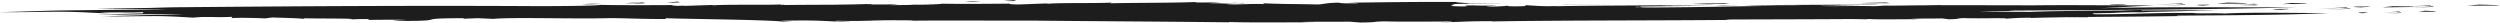 <?xml version="1.0" encoding="UTF-8"?> <svg xmlns="http://www.w3.org/2000/svg" id="a" width="1175.833" height="10.594"><defs><style>.b{fill:#1d1d1d}</style></defs><path class="b" d="m1104.106 3.463-14.408.656 10.473-.353c11.93.14-1.258.554-5.66.692 19.233-.318 6.674-.676 9.595-.995ZM1072.79 4.579c.547-.148 6.633-.364 2.618-.429-9.446.058-6.636.364-2.618.429ZM1165.913 2.163l-5.523.509 13.503-.07c5.483-.14-1.763-.301-7.98-.44ZM1133.183 3.489c20.028-.188 7.184-.63 10.337-.93l-12.465.459c-1.678-.035-3.662-.066-5.549-.097l-5.105.544 12.978-.157c3.38-.116 1.609-.203-1.693-.276l7.637-.197c12.29.22-1.531.545-6.14.654ZM1113.533 3.052c-9.803-.006-7.006.319-2.873.41.622-.144 7.005-.318 2.873-.41ZM429.431 2.173c2.81-.174 6.825-.095 9.742-.212l-11.395.157 1.653.055ZM316.324 1.23c6.825-.094.927-.34 2.896-.54-4.362.6-8.608-.017-2.896.54ZM1077.86 1.405l-4.175.5 10.178-.047c4.136-.132-1.321-.305-6.003-.454ZM1049.518 2.296l8.286-.264c9.258.24-1.167.542-4.644.643 15.1-.154 5.43-.618 7.815-.911l-11.457.532ZM1038.362 2.205c-7.388-.023-5.29.306-2.176.406.472-.144 5.288-.307 2.176-.406ZM579.905 1.473c2.078.066 4.524.11 4.19.202 2.303-.1 2.783-.18-4.19-.202Z"></path><path class="b" d="M583.997 1.707c.137-.012.055-.022.097-.033l-1.485.06c.467-.008.859-.012 1.388-.027ZM874.992 1.42c4.893.263 7.387.026 14.093.083l-2.112-.33-11.981.248ZM886.596 2.53l6.266-.168-10.158.043 3.892.125zM734.458 2.237l1.559.05 22.853-.322-24.412.272zM579.154 1.08l1.556.05c2.6-.182 6.37-.114 9.079-.24l-10.635.19ZM474.68.55c6.37-.117.798-.343 2.6-.55-3.96.614-8.062.015-2.6.55ZM453.407.95c3.679.007 5.705-.089 7.706-.184-4.893-.256-5.011.056-7.706.183ZM1047.658 1.22l-5.158.508 12.624-.066c5.126-.14-1.65-.302-7.466-.442ZM1012.538 2.168l10.267-.28c11.495.222-1.425.545-5.732.652 18.724-.184 6.709-.629 9.653-.927l-14.188.555ZM998.695 2.1c-9.166-.008-6.547.317-2.68.41.579-.144 6.544-.318 2.68-.41ZM795.982 1.67c6.088.251 9.166.008 17.489.05l-2.641-.326-14.848.276ZM810.45 2.753l7.762-.183-12.599.066 4.837.117zM429.022 1.991l1.931.048c3.216-.187 7.893-.127 11.248-.258l-13.179.21ZM299.991 1.313c-3.451-.116-3.943.13-6.463.231 1.817.01 3.237-.004 4.479-.03.423.031.901.067 1.504.114 7.895-.126.992-.344 3.227-.553a38.52 38.52 0 0 1-2.747.238ZM273.144 2.05c4.559.004 7.072-.094 9.553-.192-6.06-.25-6.21.061-9.553.192ZM1140.545 5.045l-2.925.496 7.137-.037c2.9-.129-.928-.306-4.212-.459ZM1123.231 6.294c10.587-.14 3.804-.613 5.475-.904l-8.031.522 5.809-.257c6.493.25-.816.541-3.253.64ZM1111.328 6.215c.33-.143 3.706-.302 1.523-.404-5.18-.029-3.707.302-1.523.404Z"></path><path class="b" d="M1046.365 6.357c-4.999-.286-12.617.148-14.712-.263-19.164-.153-26.9.592-45.326.632-2.643-.07-1.381-.275-2.167-.468l14.593-.218-5.975-.102c18.664-.3 36.185-.688 50.707-1.233-9.832.128-22.52.156-35.733.207l-1.071-.24-8.404.24c.215.017.405.026.595.037-16.211.065-32.423.204-44.493.658-7.427-.185-17.878.127-23.663.045 5.452-.184 10.427-.405 17.355-.485-2.976-.011-2.238-.099-3.405-.178 46.112-.292 99.319-.48 135.623-1.57-24.901.184-67.252-.335-92.534.473l25.544-1.377c-14.712.11-37.447-.227-55.801-.014-13.117.011-29.067-.077-44.16-.034l-.738-.085-6.595.116c-9.165.057-17.759.178-24.9.42-8.404-.253-20.973.155-25.377-.15l19.925-.22-12.712-.144c5.475-.192 18.878-.082 20.354-.453-18.14.47-47.255.17-63.086.717 7.475.082 16.783-.043 25.615-.023.714.023 1.524.045 2.357.068-29.043.034-42.994.714-73.275.82-2.404-.032-2.975-.103-3.166-.19v.008c-.928.022-1.833.034-2.761.053.643-.065.19-.141 1.261-.204.762.032 1.286.066 1.453.105-.072-.07-.048-.153-.62-.232l25.806-.278-15.783-.113c6.785-.207 23.401-.125 25.234-.502-21.473.49-55.348.3-75.44.791l2.951-.28c-6.975.566-12.617-.088-16.593-.27-.476.145 3.262.581-5.546.561-3.785-.068-1.857-.218-2.762-.297-.476.142-3.618.41-9.427.433-1.095-.192 3.833-.297 4.19-.496-4.38.017-7.951.063-11.165-.093-7.737.173.547.278-4.19.499-11.927-.122-1.238-.675-5.666-1.08 8.951-.292 20.473-.397 25.282-.558l-17.212.184c1.024-.23-11.688-.371-2.618-.61-17.164-.18-37.9.109-54.325.321 2.333.074 5.332.12 4.856.264-8.499.147-7.57-.14-9.332-.3-6.285.17-5.547.56-9.38.86-13.045-.308-14.854-.101-25.972-.56l.738.393c-7.88-.303-8.974.295-17.45.08-.475-.085 2.762-.19 5.333-.29-7.475.145-6.927-.317-14.212-.15l5.737-.45c-5.808.025-14.33.181-11.379-.201-10.117.473-27.972.331-40.637.62l.81-.343c-6.523.428-24.14.037-29.781.547l-.977-.136-12.997.49c-5.928-.025-4-.544-4.452-.399-12.974.125-23.163.181-31.543.028-1.904.442-14.331.607-24.877.703l4.118-.286c-.404 0-.81 0-1.214.003l1.595-.105c-4.356.023-9.903.093-12.831.06-.524-.04-.5-.103.333-.196-.762.028-1.547.057-2.357.08.048-.032.262-.075.738-.126-4.618.182-10.522.281-16.926.35-7.642.042-15.735.047-22.687.144-.333-.054-.571-.11-.166-.17-.691.076-1.381.13-2.048.172l.833-.306c-2.023.117-5.046.162-8.45.179l.07-.023c-.19.009-.404.017-.57.026-8.309.034-18.688-.082-22.95.258l-1.023-.14-12.736.403-.857-.09-2.667.082c-2.88-.114-2.309-.38-2.309-.391a.55.55 0 0 0-.095.022c-13.879.077-24.758.094-33.662-.093-1.809.363-11.403.501-21.115.567l-.857-.009c-.048.006-.096.009-.143.014-2.167.014-4.333.026-6.38.031-55.944-.342-116.054.023-168.118.494-4.356.005-9.665.164-15.212.34-7.903.087-16.997.3-25.424.376 14.188.253 15.664.037 29.662.176 1.19.026 2.261.057 3.285.088-15.569.156-30.805.326-45.493.499-9.023.048-21.378.595-32.638.85 13.855.068 15.117-.165 28.71-.207 10.236.088 14.069.547 22.925.81l-4.547-.37c13.76-.355 9.546.175 20.378-.25l-.286.56c-7.046.193-14.64.451-21.83.607 14.784.065 16.164-.167 30.686-.215 4.023.034 7.118.116 9.903.218-2.714.025-5.427.048-8.094.07-8.213.012-19.544.51-29.805.726 12.546.122 13.76-.107 26.092-.099 9.284.128 12.688.6 20.663.898l-4.047-.388c12.546-.303 8.642.213 18.569-.17l-.453.62c3.5-.314 12.26-.047 15.855.117l3.262-.428c7.88.24 13.021.346 15.402.737l-.738-.394c2.952.25 30.352-.02 20.973.646 2.285-.088 4.38-.292 9.403-.24l.738.393c7.237-.096 15.331-.167 17.402.057-3.927.09-5.26.26-6.546.433 30.59.094 6.523-1.28 33.614-1.295l-.333.255 6.903-.266 7.19.329c9.808-.865 38.018.107 54.396-.343 6.452-.065 14.879.456 27.115.408l-.786-.394c9.856.408 46.565.689 55.73 1.607 9.284-.298-.976-.083-.762-.394 18.117-.397 19.355.224 28.83.462 11.14-.187-8.523-.156-2.524-.448 17.069.312 13.879-.473 34.97-.196 2.072.221-5.45.148-7.641.292 14.855-.388 42.494-.122 64.562-.187 25.21.3 62.49.437 91.986.814l.547-.142c12.236.377 25.544.045 39.875.218l-6.999-.212c9.38-.241 14.64-.08 23.497-.179l4.927.414c9.594-.128 4.238-.346 11.213-.553 8.737.267 27.186.04 31.352.063 2.857.192-3.594.26-4.999.374 11.236-.13 10.475-.525 24.425-.519l.238.113c33.4-.56 75.703-.374 112.84-.717-2.523-.022-1.88-.11-2.857-.192 19.021-.057 39.47-.085 59.015-.207 2.476.034 4.857.07 7.19.113l.333-.141c7.642.354 15.902 0 24.83.153l-4.38-.204c5.808-.258 9.093-.105 14.592-.219l3.095.408c5.975-.144 2.619-.351 6.928-.572 5.475.252 16.926-.003 19.497.011 1.809.187-2.19.267-3.071.383 6.999-.147 6.475-.541 15.164-.558l.143.11c8.142-.24 17.164-.368 26.496-.462-.214.179-6.761.329-9.499.394 8.76-.06 10.142-.218 9.808-.397 14.332-.138 29.4-.192 43.303-.436-1.57-.02-1.166-.108-1.785-.19 24.377-.184 52.492-.244 71.703-1.25-13.188.128-35.542-.49-48.92.258Z"></path><path class="b" d="m1010.822 5.863-7.123.037 2.732.128 4.391-.165z"></path></svg> 